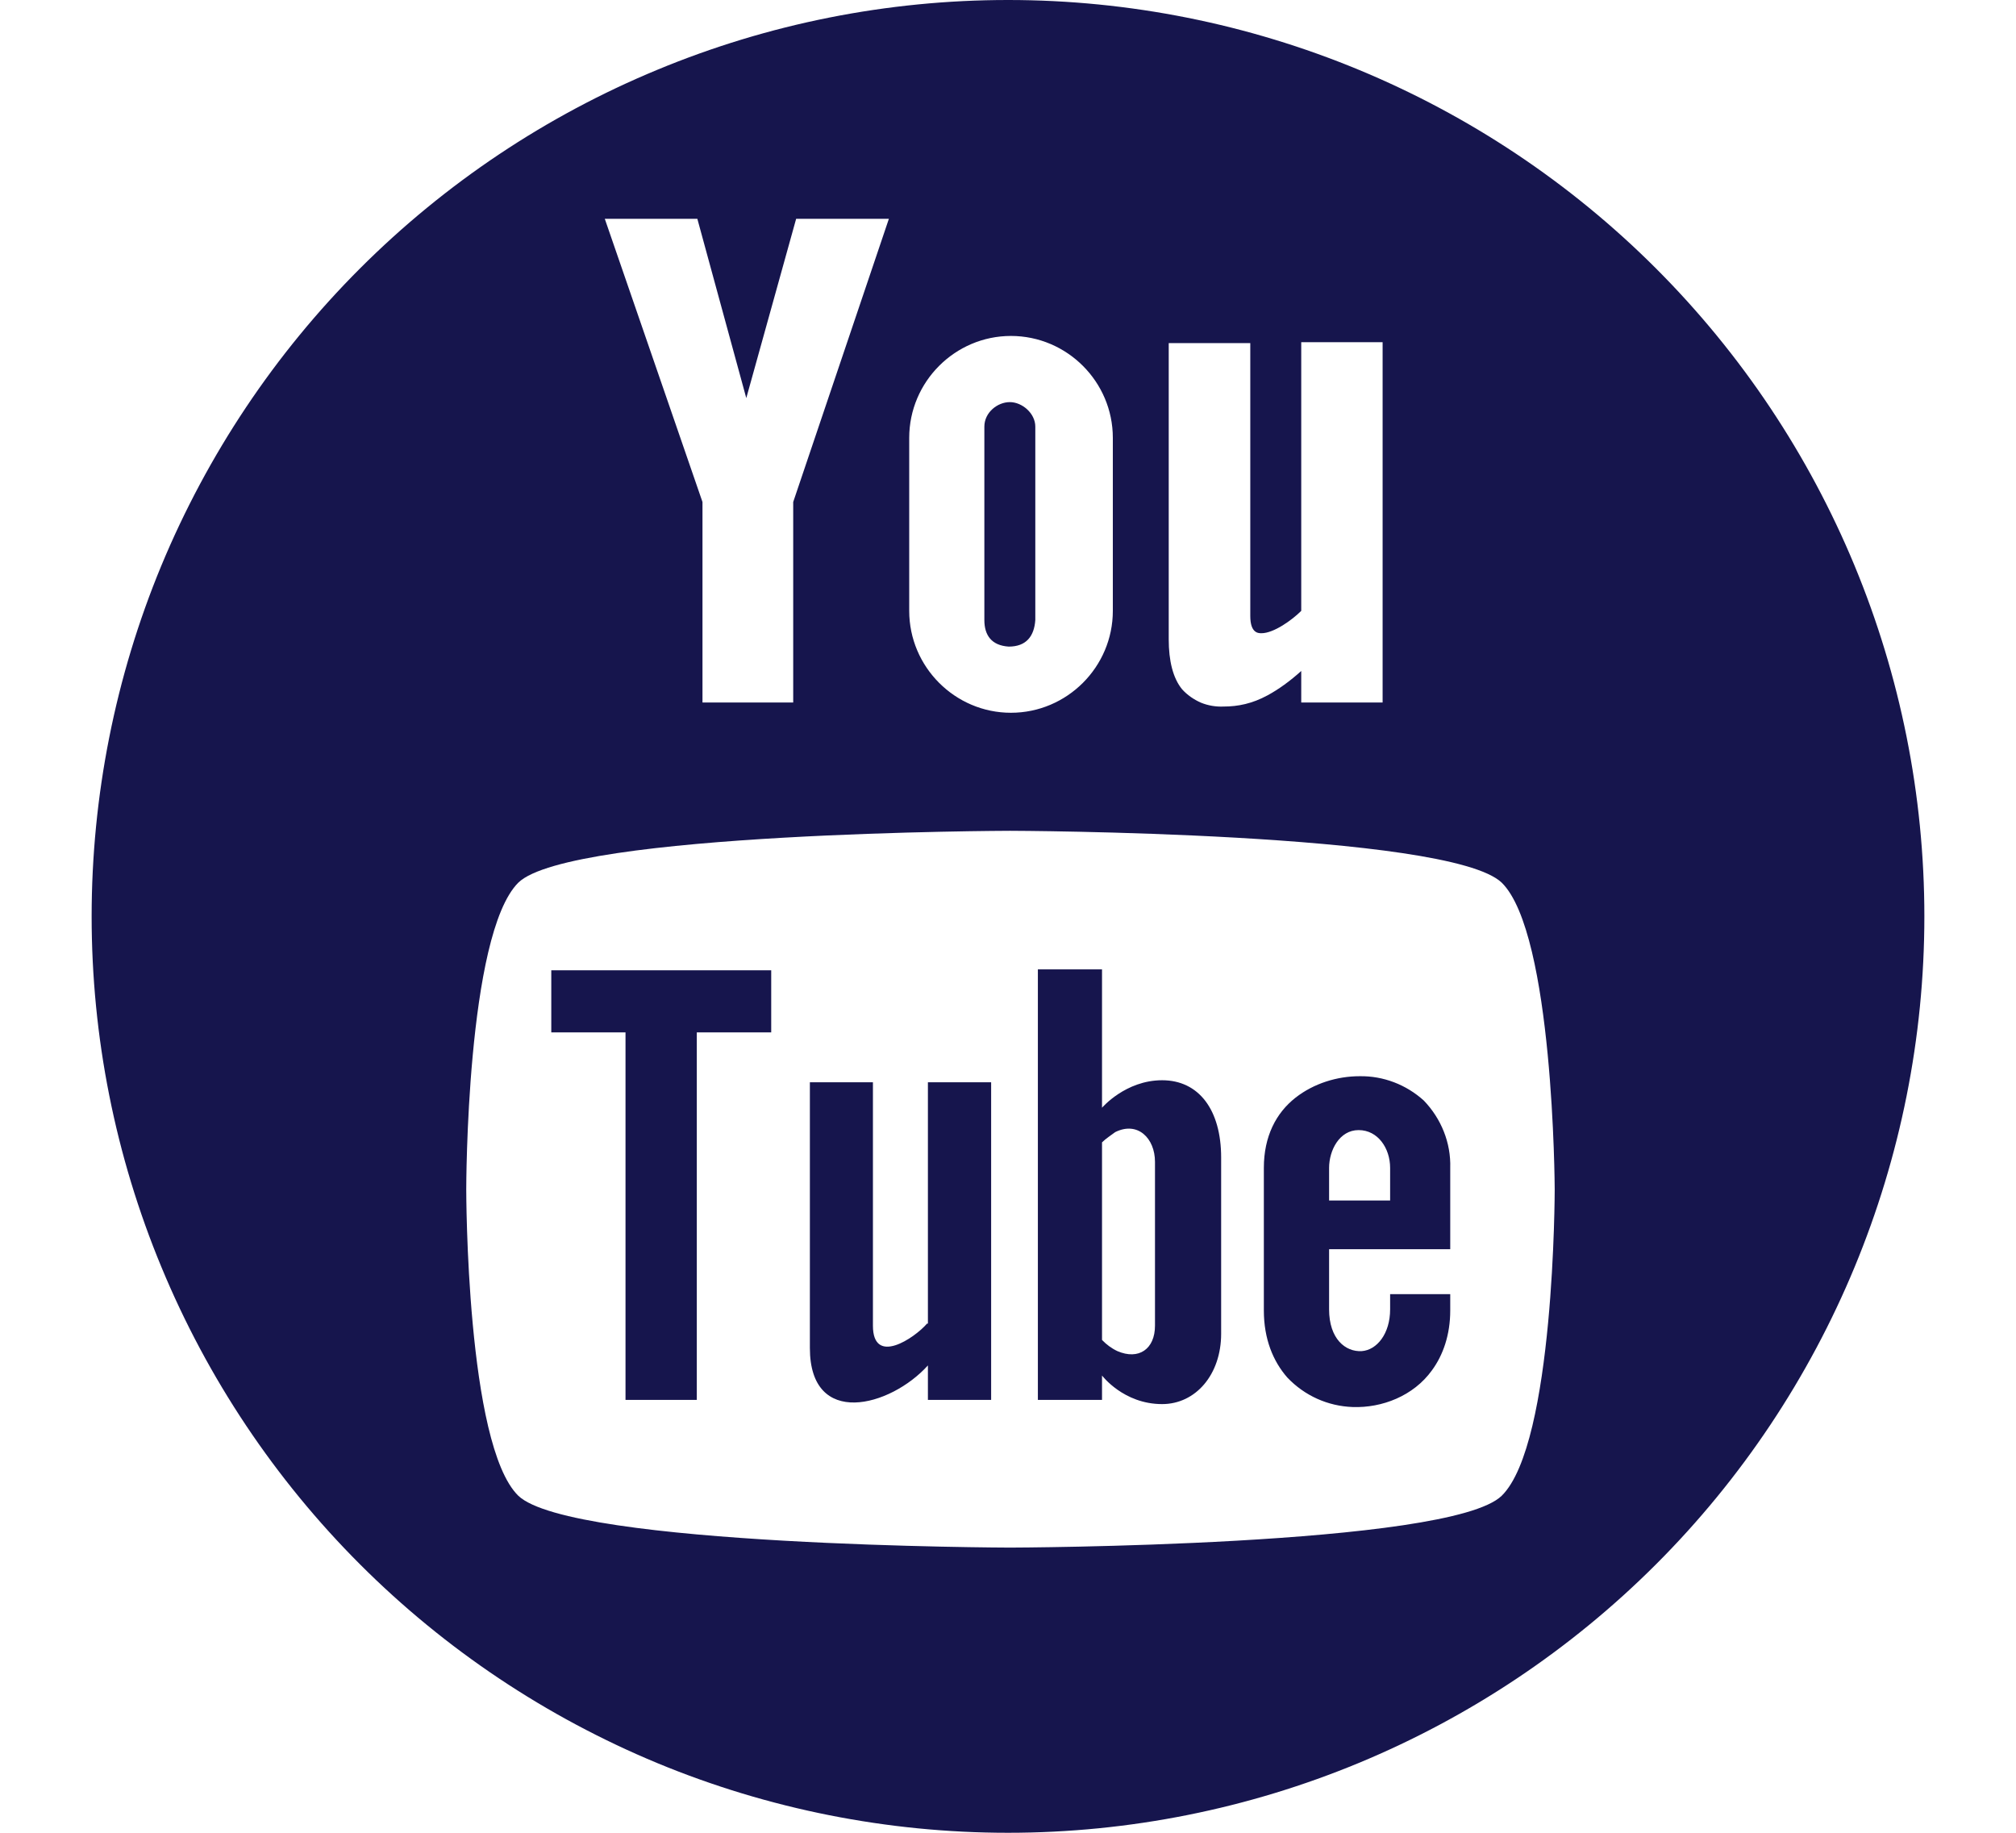 <svg width="11" height="10" viewBox="0 0 11 10" fill="none" xmlns="http://www.w3.org/2000/svg">
<g id="typcn:social-youtube-circular" clip-path="url(#clip0_4712_3099)">
<path id="Vector" d="M3.008 5.633H3.413V7.638H3.802V5.633H4.208V5.294H3.008V5.633ZM5.058 7.222C4.991 7.3 4.763 7.455 4.763 7.233V5.905H4.419V7.355C4.419 7.794 4.858 7.677 5.063 7.45V7.638H5.408V5.905H5.063V7.222H5.058ZM6.341 5.894C6.141 5.894 6.013 6.044 6.013 6.044V5.289H5.663V7.638H6.013V7.505C6.013 7.505 6.13 7.661 6.341 7.661C6.524 7.661 6.663 7.5 6.663 7.277V6.316C6.663 6.055 6.541 5.894 6.341 5.894ZM6.302 7.233C6.302 7.361 6.213 7.422 6.097 7.372C6.065 7.357 6.037 7.336 6.013 7.311V6.233C6.035 6.211 6.063 6.194 6.085 6.177C6.208 6.116 6.302 6.211 6.302 6.339V7.233ZM7.585 7.144C7.585 7.277 7.513 7.366 7.43 7.372C7.341 7.377 7.252 7.305 7.252 7.144V6.816H7.913V6.372C7.915 6.304 7.903 6.237 7.878 6.174C7.853 6.111 7.816 6.054 7.769 6.005C7.673 5.918 7.548 5.87 7.419 5.872C7.296 5.872 7.169 5.911 7.069 5.989C6.963 6.072 6.896 6.2 6.896 6.372V7.15C6.896 7.305 6.946 7.427 7.024 7.516C7.119 7.616 7.246 7.672 7.38 7.677C7.541 7.683 7.713 7.616 7.813 7.477C7.874 7.394 7.913 7.283 7.913 7.15V7.061H7.585V7.144ZM7.252 6.372C7.252 6.277 7.308 6.166 7.413 6.166C7.519 6.166 7.585 6.266 7.585 6.372V6.55H7.252V6.372Z" fill="#16154D"/>
<path id="Vector_2" d="M5.5 7.72224e-09C4.843 3.64742e-05 4.193 0.129 3.586 0.381C2.98 0.632 2.429 1 1.964 1.465C1.5 1.929 1.132 2.48 0.88 3.087C0.629 3.693 0.5 4.344 0.5 5C0.5 5.657 0.629 6.307 0.881 6.914C1.132 7.52 1.5 8.071 1.965 8.536C2.429 9 2.98 9.368 3.587 9.62C4.193 9.871 4.844 10 5.5 10C6.826 10 8.098 9.473 9.036 8.535C9.973 7.598 10.5 6.326 10.5 5C10.5 3.674 9.973 2.402 9.035 1.464C8.098 0.527 6.826 -7.36397e-05 5.5 7.72224e-09ZM6.377 1.872H6.822V3.361C6.822 3.455 6.866 3.455 6.883 3.455C6.95 3.455 7.05 3.383 7.1 3.333V1.867H7.544V3.833H7.1V3.661C7.039 3.716 6.977 3.761 6.916 3.794C6.833 3.839 6.755 3.855 6.677 3.855C6.635 3.857 6.592 3.85 6.553 3.834C6.514 3.817 6.478 3.792 6.45 3.761C6.4 3.7 6.377 3.605 6.377 3.489V1.872ZM4.961 2.389C4.961 2.083 5.211 1.833 5.516 1.833C5.822 1.833 6.072 2.083 6.072 2.389V3.333C6.072 3.639 5.822 3.889 5.516 3.889C5.211 3.889 4.961 3.639 4.961 3.333V2.389ZM3.805 1.194L4.072 2.172L4.344 1.194H4.85L4.328 2.739V3.833H3.833V2.739L3.3 1.194H3.805ZM8.194 8.161C7.911 8.438 5.511 8.444 5.511 8.444C5.511 8.444 3.117 8.438 2.828 8.161C2.544 7.883 2.544 6.5 2.544 6.489C2.544 6.483 2.544 5.1 2.828 4.816C3.111 4.539 5.511 4.533 5.511 4.533C5.511 4.533 7.905 4.539 8.194 4.816C8.477 5.094 8.483 6.477 8.483 6.489C8.483 6.489 8.483 7.877 8.194 8.161Z" fill="#16154D"/>
<path id="Vector_3" d="M5.504 3.528C5.599 3.528 5.643 3.472 5.649 3.383V2.328C5.649 2.255 5.577 2.194 5.51 2.194C5.443 2.194 5.371 2.25 5.371 2.328V3.383C5.371 3.466 5.41 3.522 5.504 3.528Z" fill="#16154D"/>
</g>
<defs>
<clipPath id="clip0_4712_3099">
<rect width="10" height="10" fill="white" transform="translate(0.5)"/>
</clipPath>
</defs>
</svg>
